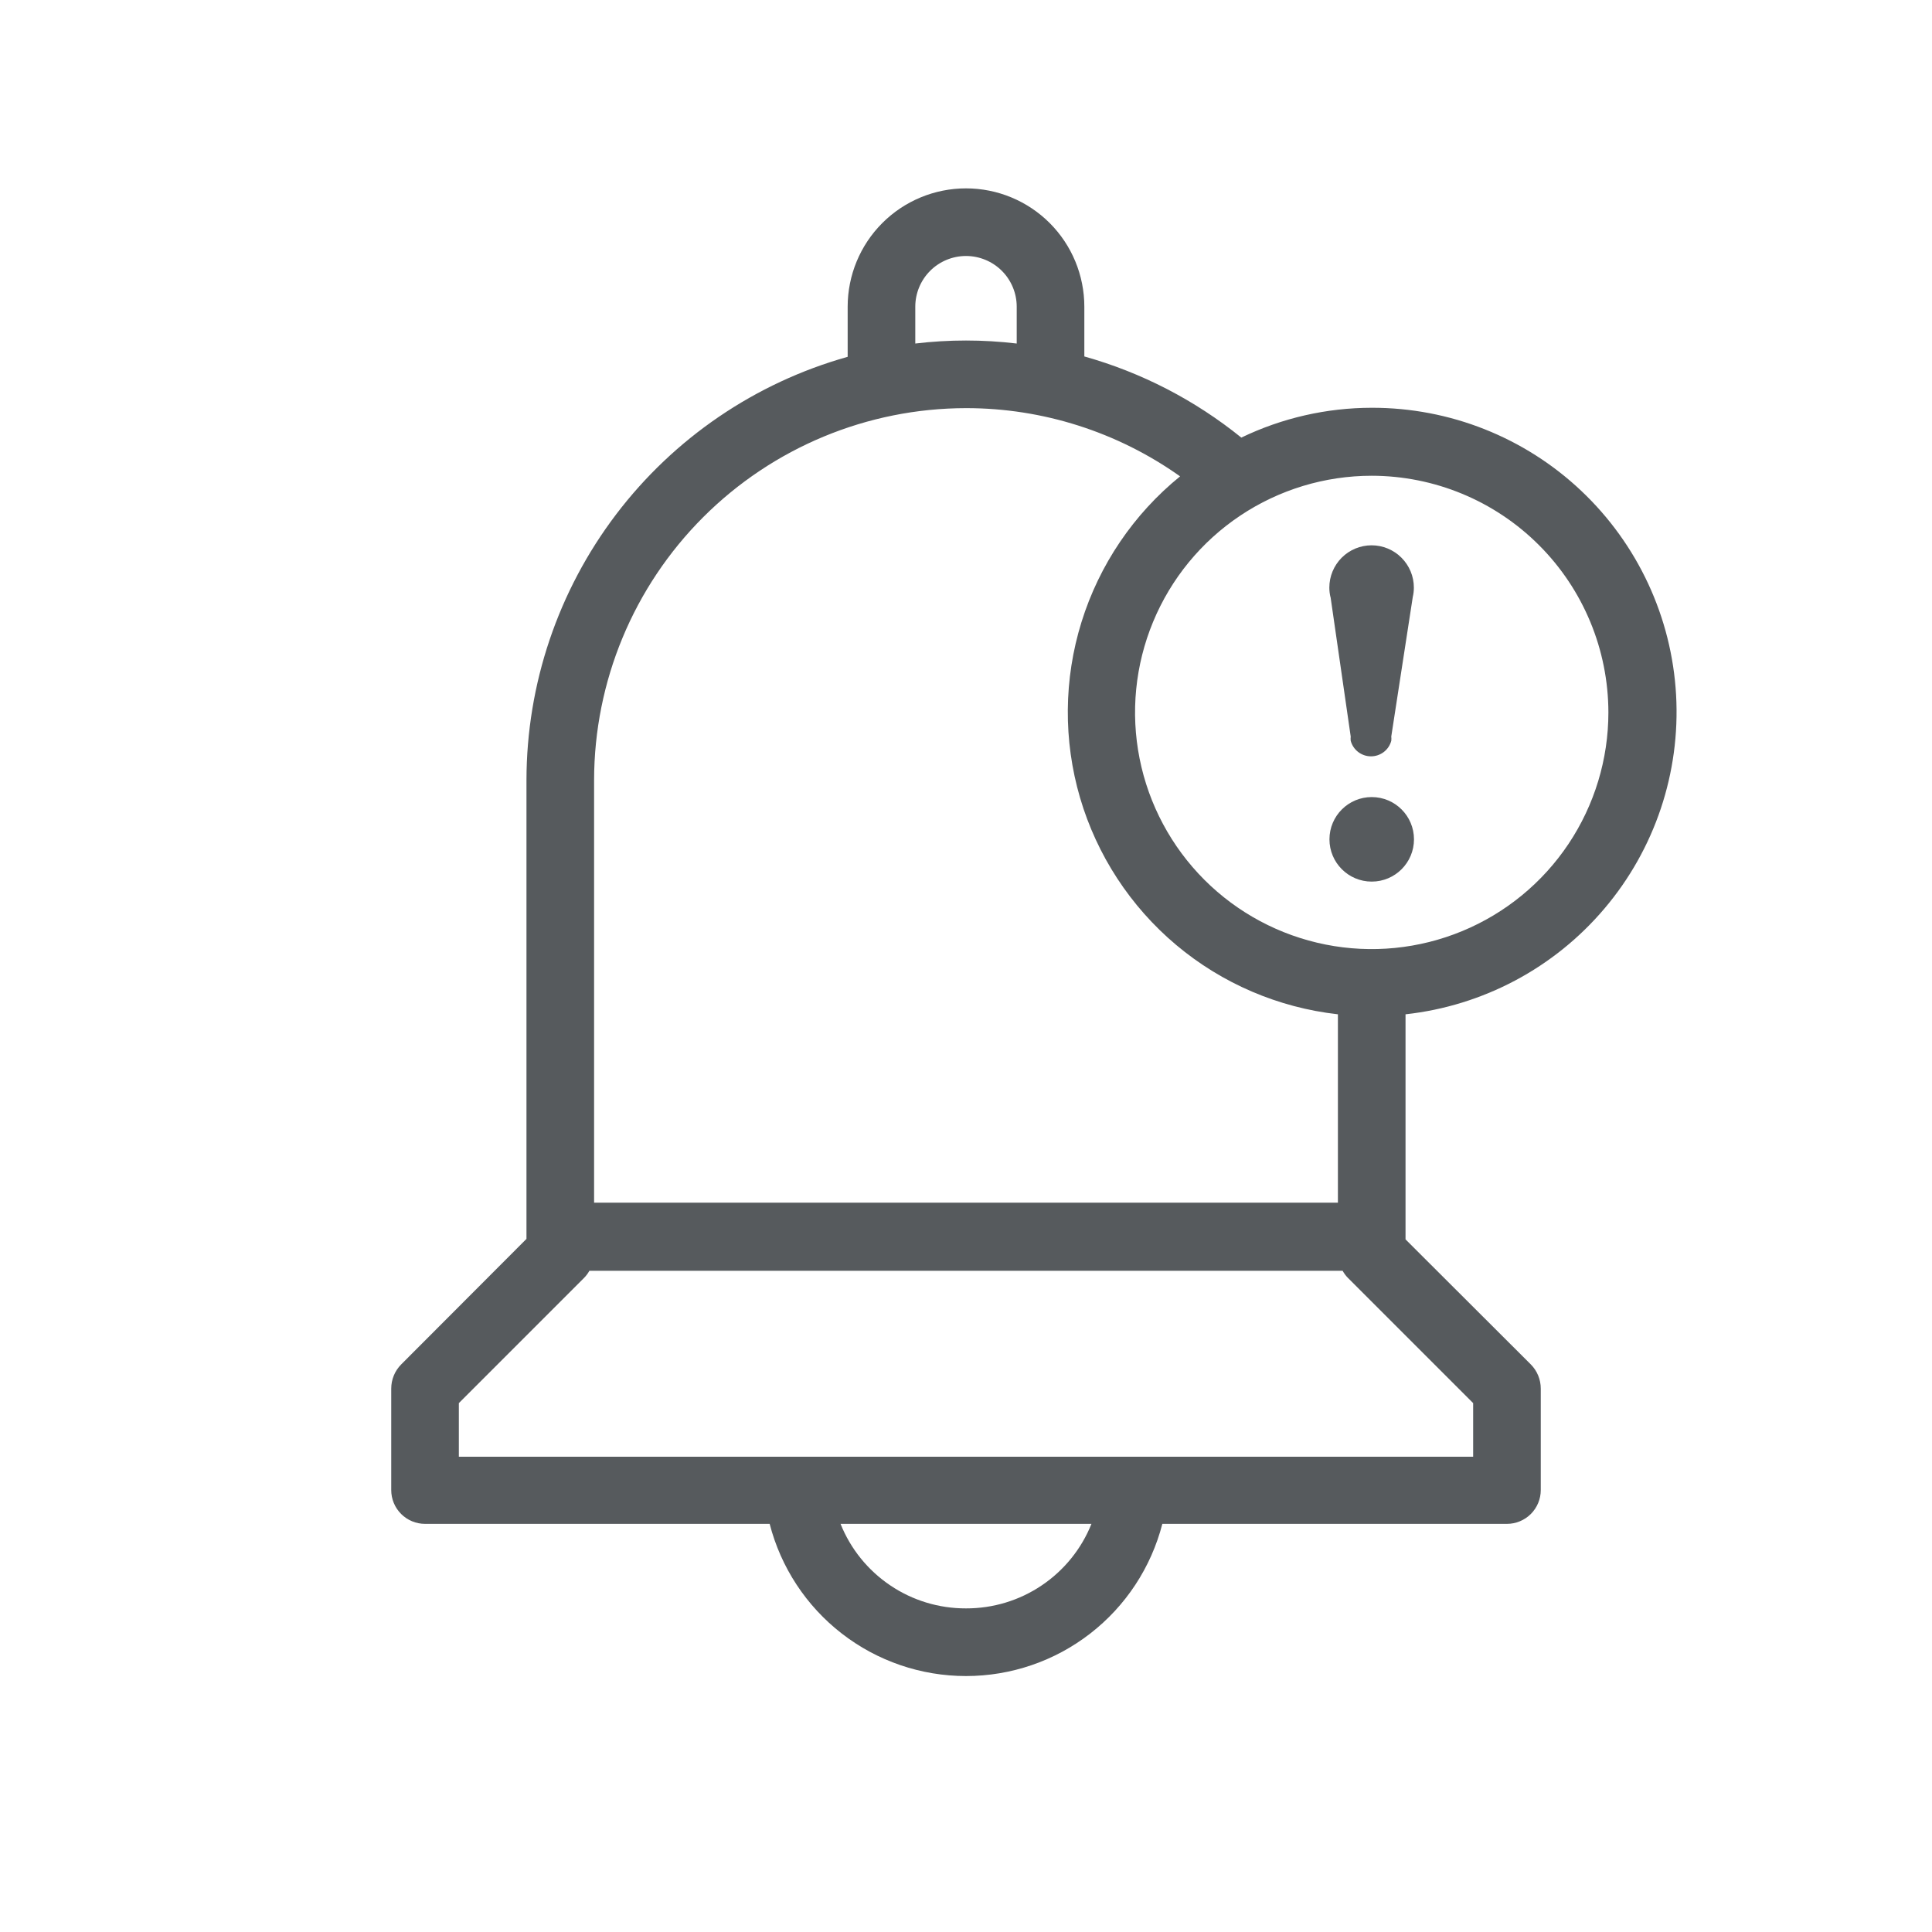 <?xml version="1.0" encoding="UTF-8"?><svg width="48" height="48" viewBox="0 0 48 48" fill="none" xmlns="http://www.w3.org/2000/svg">
<path d="M34.92 25.2C36.843 24.989 38.612 24.049 39.862 22.573C41.113 21.098 41.75 19.199 41.642 17.267C41.534 15.336 40.69 13.52 39.283 12.192C37.877 10.864 36.014 10.127 34.08 10.131C32.958 10.132 31.851 10.385 30.84 10.872C29.69 9.942 28.363 9.256 26.94 8.856V7.62C26.94 6.84 26.63 6.092 26.079 5.541C25.527 4.99 24.78 4.68 24 4.68C23.22 4.68 22.472 4.99 21.921 5.541C21.37 6.092 21.06 6.84 21.06 7.62V8.865C18.766 9.509 16.745 10.885 15.305 12.783C13.865 14.681 13.083 16.997 13.08 19.38V30.78L9.966 33.9C9.808 34.06 9.72 34.275 9.72 34.5V37.02C9.72 37.243 9.808 37.456 9.966 37.614C10.123 37.771 10.337 37.86 10.56 37.86H19.122C19.401 38.942 20.031 39.901 20.914 40.585C21.797 41.27 22.883 41.641 24 41.641C25.117 41.641 26.203 41.27 27.086 40.585C27.969 39.901 28.599 38.942 28.878 37.86H37.44C37.663 37.86 37.876 37.771 38.034 37.614C38.191 37.456 38.28 37.243 38.28 37.02V34.5C38.28 34.275 38.192 34.06 38.034 33.9L34.92 30.792V25.2ZM39.96 17.7C39.96 18.863 39.615 20 38.969 20.967C38.323 21.934 37.405 22.687 36.33 23.132C35.256 23.577 34.073 23.694 32.933 23.467C31.792 23.24 30.744 22.68 29.922 21.858C29.1 21.035 28.54 19.988 28.313 18.847C28.086 17.706 28.203 16.524 28.648 15.45C29.093 14.375 29.846 13.457 30.813 12.811C31.78 12.165 32.917 11.82 34.08 11.82C35.639 11.822 37.134 12.441 38.236 13.544C39.338 14.646 39.958 16.141 39.96 17.7V17.7ZM22.74 7.62C22.74 7.286 22.873 6.965 23.109 6.729C23.345 6.493 23.666 6.36 24 6.36C24.334 6.36 24.655 6.493 24.891 6.729C25.127 6.965 25.26 7.286 25.26 7.62V8.535C24.423 8.435 23.577 8.435 22.74 8.535V7.62ZM24 10.14C25.906 10.139 27.765 10.732 29.319 11.835C28.164 12.773 27.312 14.032 26.87 15.453C26.428 16.874 26.416 18.394 26.834 19.822C27.253 21.249 28.085 22.522 29.224 23.479C30.364 24.436 31.761 25.034 33.24 25.2V29.88H14.76V19.38C14.763 16.93 15.738 14.582 17.47 12.85C19.202 11.118 21.55 10.143 24 10.14V10.14ZM24 39.96C23.33 39.962 22.674 39.764 22.119 39.389C21.563 39.015 21.132 38.482 20.883 37.86H27.117C26.868 38.482 26.437 39.015 25.881 39.389C25.326 39.764 24.67 39.962 24 39.96ZM36.6 34.86V36.192H11.4V34.86L14.514 31.746C14.565 31.694 14.608 31.635 14.643 31.572H33.357C33.392 31.635 33.435 31.694 33.486 31.746L36.6 34.86Z" fill="#565a5d"/>
<path d="M34.08 21.903C34.66 21.903 35.13 21.433 35.13 20.853C35.13 20.273 34.66 19.803 34.08 19.803C33.5 19.803 33.03 20.273 33.03 20.853C33.03 21.433 33.5 21.903 34.08 21.903Z" fill="#565a5d"/>
<path d="M33.057 14.832L33.558 18.3C33.554 18.335 33.554 18.37 33.558 18.405V18.405C33.588 18.516 33.653 18.614 33.745 18.684C33.836 18.753 33.947 18.791 34.062 18.791C34.177 18.791 34.288 18.753 34.379 18.684C34.471 18.614 34.536 18.516 34.566 18.405V18.405C34.57 18.369 34.57 18.333 34.566 18.297L35.1 14.832C35.118 14.755 35.127 14.677 35.127 14.598C35.127 14.32 35.016 14.053 34.819 13.856C34.623 13.659 34.355 13.548 34.077 13.548C33.798 13.548 33.531 13.659 33.334 13.856C33.138 14.053 33.027 14.32 33.027 14.598C33.027 14.677 33.036 14.755 33.054 14.832H33.057Z" fill="#565a5d"/>
</svg>
